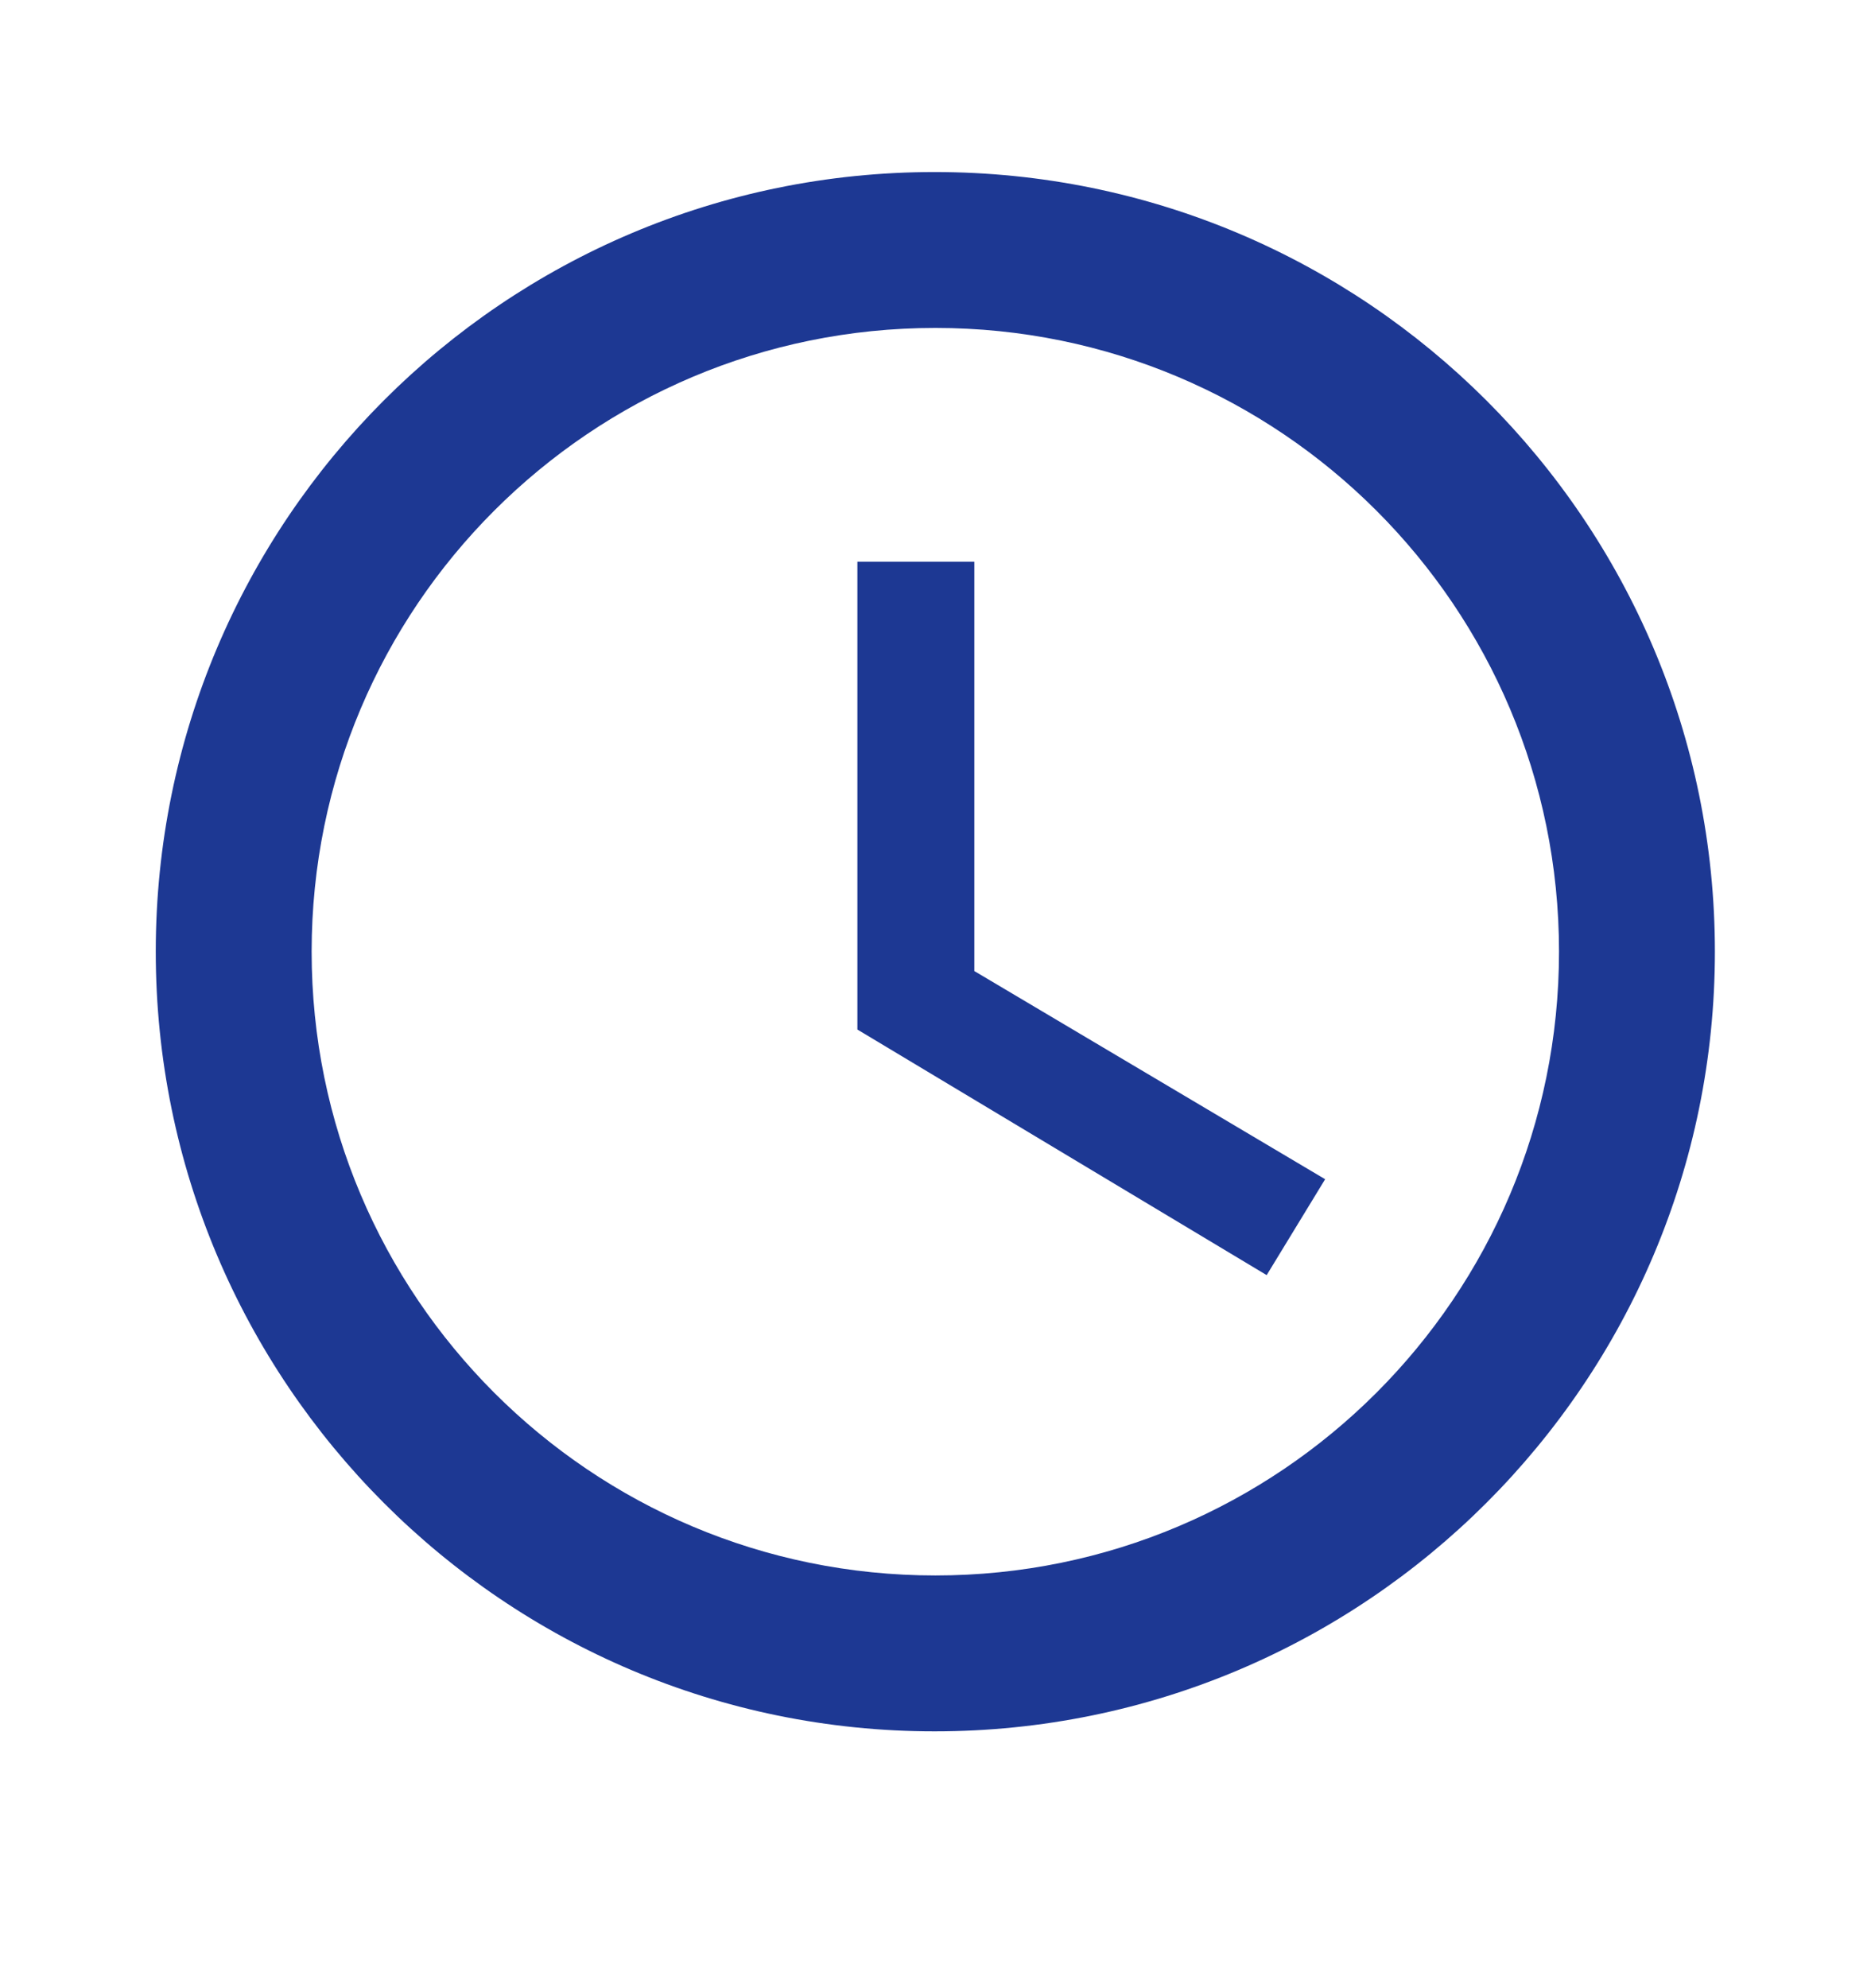 <svg width="16" height="17" viewBox="0 0 16 17" fill="none" xmlns="http://www.w3.org/2000/svg">
<path d="M7.992 1.471C4.312 1.471 1.332 4.457 1.332 8.137C1.332 11.817 4.312 14.804 7.992 14.804C11.679 14.804 14.665 11.817 14.665 8.137C14.665 4.457 11.679 1.471 7.992 1.471ZM7.999 13.471C5.052 13.471 2.665 11.084 2.665 8.137C2.665 5.191 5.052 2.804 7.999 2.804C10.945 2.804 13.332 5.191 13.332 8.137C13.332 11.084 10.945 13.471 7.999 13.471Z" fill="#1D3893"/>
<path d="M8.332 4.803H7.332V8.803L10.832 10.903L11.332 10.083L8.332 8.303V4.803Z" fill="#1D3893"/>
</svg>
